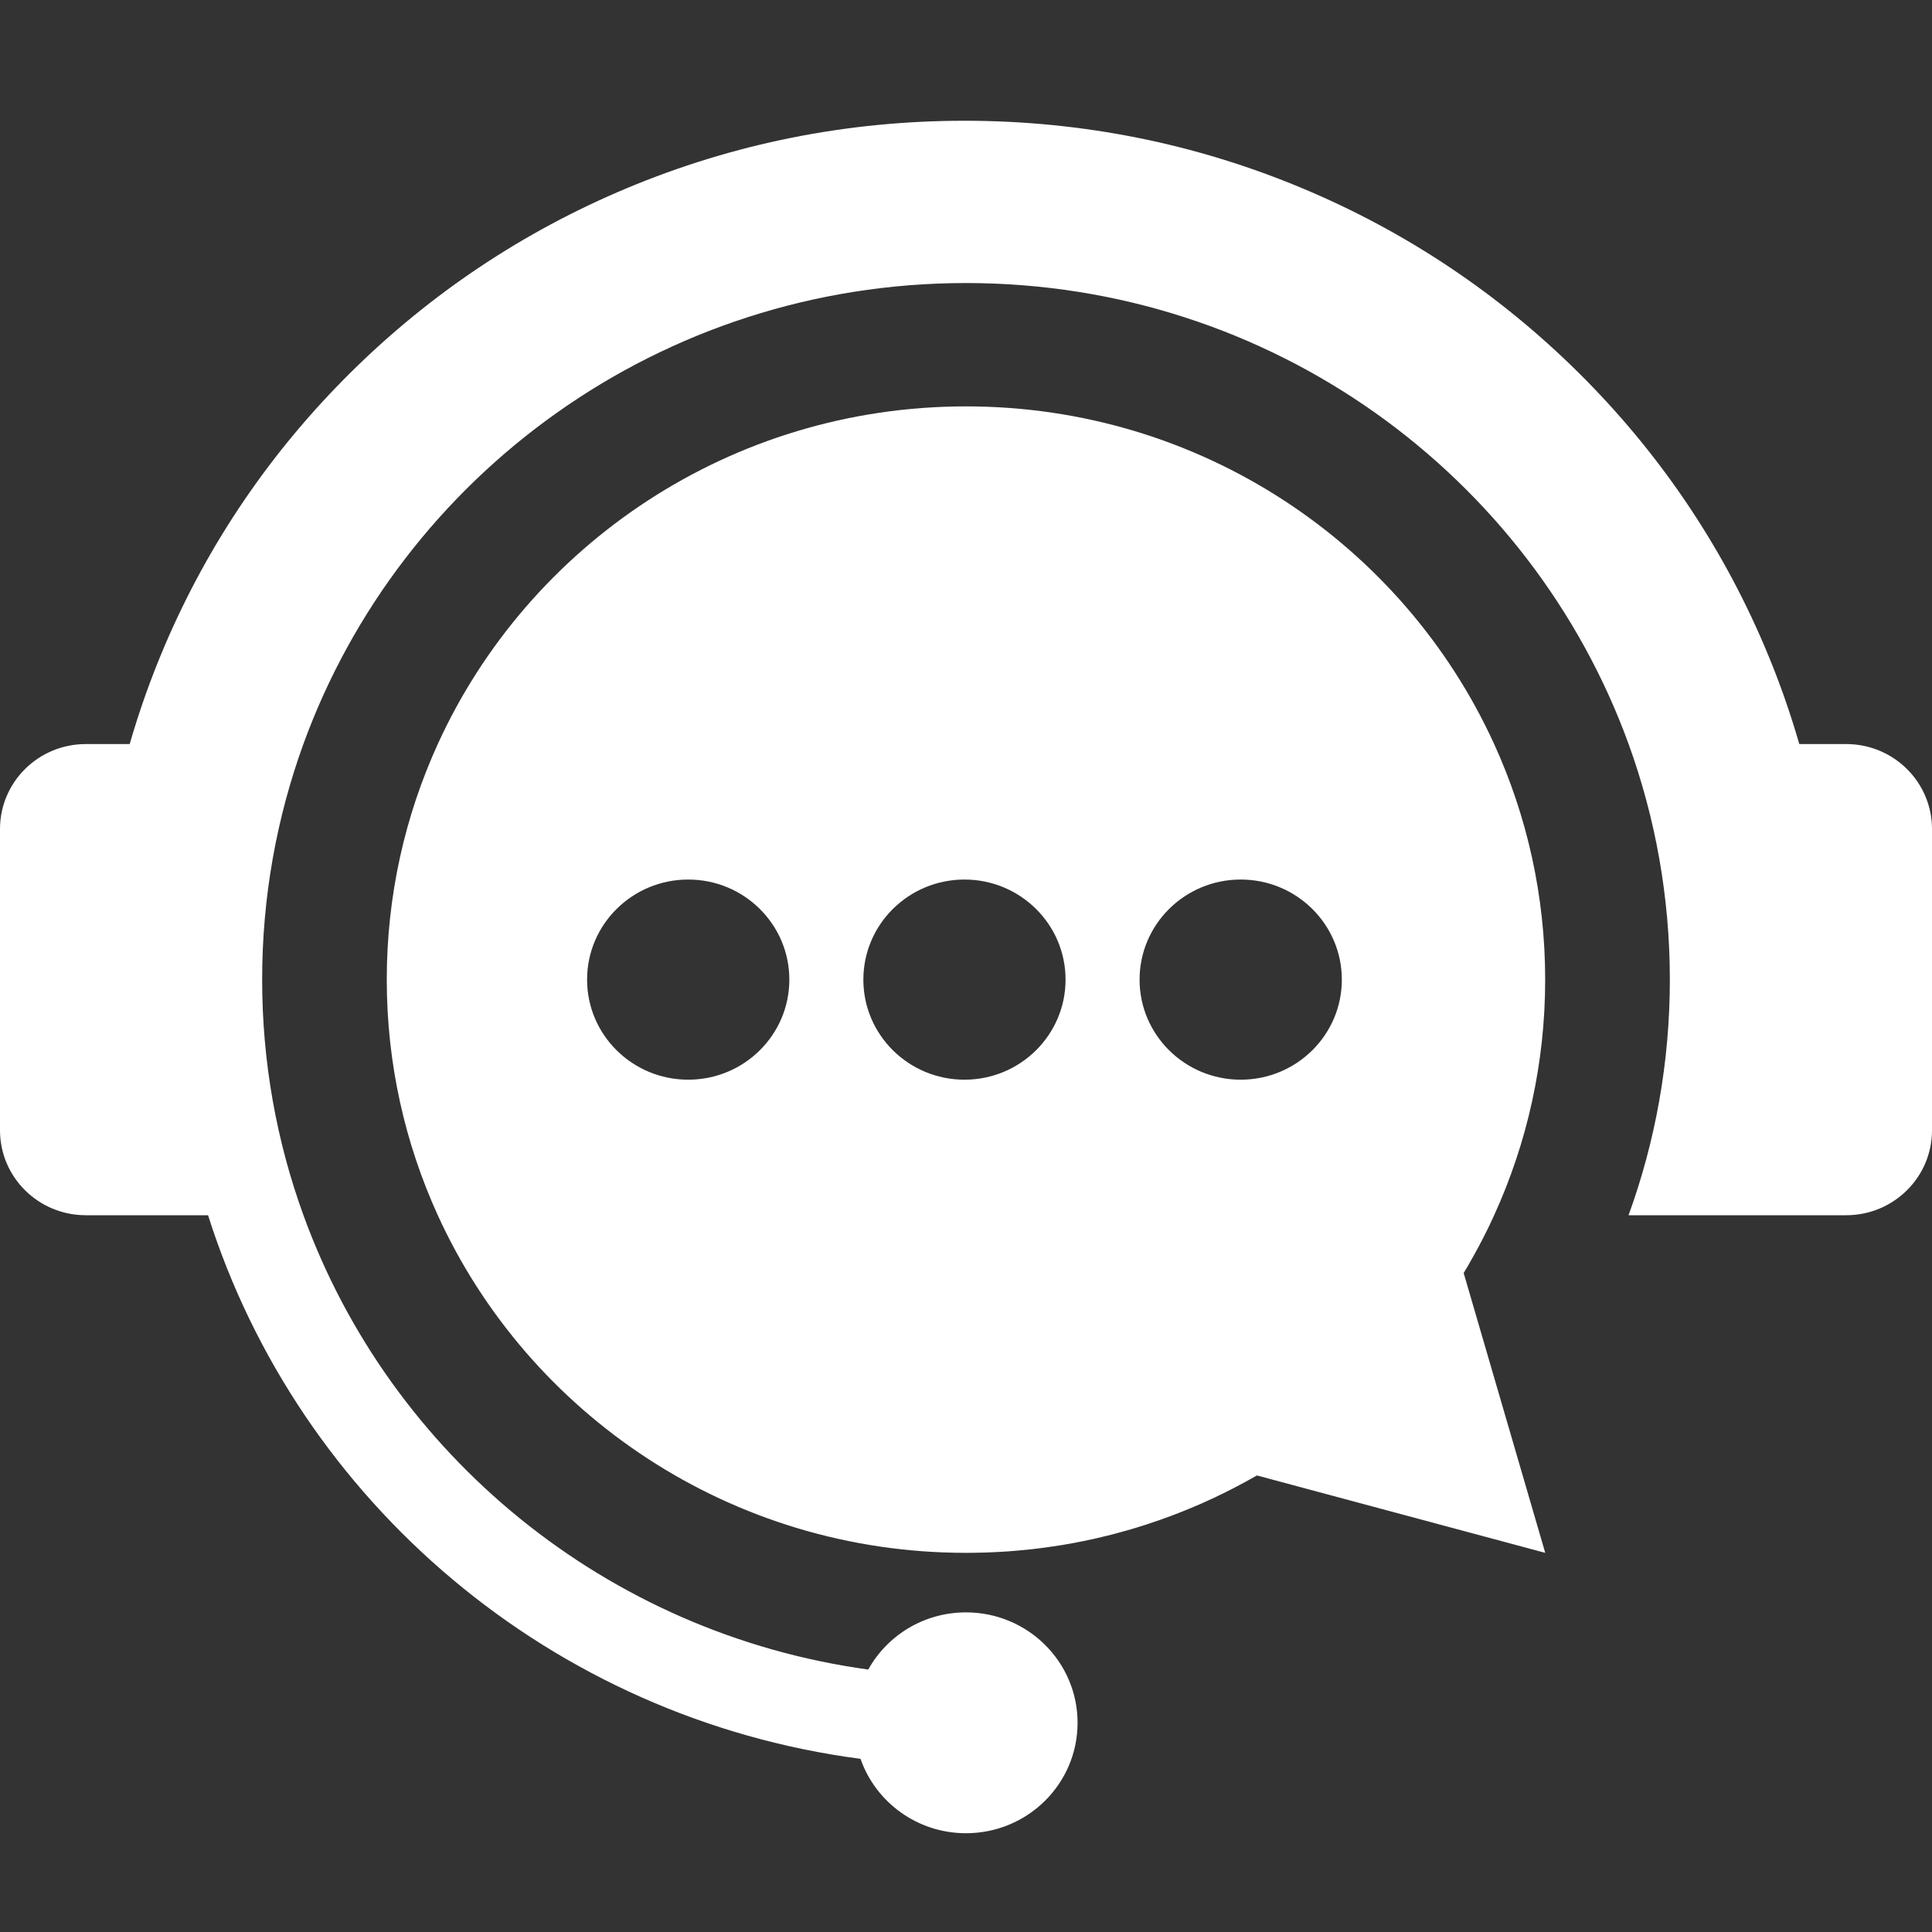 <svg width="32" height="32" viewBox="0 0 32 32" fill="none" xmlns="http://www.w3.org/2000/svg">
<rect x="0" y="0" width="32" height="32" fill="#333333" stroke="none"/>
<path d="M24.314 20.966C24.376 20.858 24.437 20.749 24.496 20.639C24.501 20.629 24.506 20.619 24.511 20.61C24.525 20.584 24.538 20.558 24.552 20.532C24.562 20.511 24.574 20.489 24.584 20.468C24.596 20.446 24.606 20.424 24.617 20.403C24.631 20.375 24.645 20.346 24.659 20.318C24.667 20.301 24.675 20.284 24.683 20.267C24.705 20.221 24.727 20.174 24.748 20.128C25.291 18.937 25.593 17.616 25.593 16.226C25.593 14.835 25.291 13.514 24.748 12.324C23.244 9.026 19.893 6.731 16 6.731C12.107 6.731 8.755 9.026 7.251 12.324C6.708 13.514 6.406 14.835 6.406 16.226C6.406 17.616 6.708 18.937 7.251 20.128C8.755 23.425 12.107 25.72 16 25.72C16.058 25.72 16.116 25.72 16.173 25.718C16.192 25.718 16.212 25.718 16.231 25.717C16.269 25.716 16.308 25.715 16.346 25.714C16.369 25.713 16.392 25.712 16.415 25.711C16.449 25.71 16.484 25.708 16.519 25.706C16.543 25.705 16.567 25.704 16.591 25.702C16.624 25.7 16.657 25.698 16.69 25.696C16.715 25.694 16.74 25.692 16.765 25.69C16.797 25.688 16.829 25.685 16.861 25.682C16.886 25.68 16.911 25.678 16.936 25.675C16.968 25.672 17 25.669 17.032 25.666C17.057 25.663 17.082 25.66 17.107 25.658C17.139 25.654 17.17 25.65 17.202 25.646C17.227 25.643 17.251 25.64 17.276 25.637C17.309 25.633 17.341 25.628 17.374 25.623C17.397 25.62 17.42 25.617 17.444 25.613C17.481 25.608 17.519 25.602 17.556 25.596C17.577 25.592 17.598 25.589 17.619 25.586C17.67 25.577 17.721 25.568 17.771 25.559C17.796 25.554 17.82 25.549 17.844 25.545C17.874 25.539 17.905 25.533 17.935 25.527C17.962 25.521 17.988 25.516 18.015 25.51C18.042 25.505 18.07 25.498 18.098 25.493C18.125 25.486 18.153 25.48 18.18 25.474C18.206 25.468 18.233 25.462 18.259 25.455C18.287 25.449 18.315 25.442 18.343 25.435C18.369 25.428 18.394 25.422 18.419 25.416C18.448 25.408 18.476 25.401 18.505 25.393C18.529 25.387 18.553 25.38 18.578 25.373C18.607 25.365 18.636 25.357 18.665 25.349C18.688 25.342 18.711 25.335 18.735 25.329C18.764 25.32 18.794 25.311 18.824 25.302C18.845 25.296 18.867 25.289 18.888 25.282C18.919 25.273 18.95 25.263 18.981 25.253C18.998 25.248 19.015 25.242 19.032 25.236C19.152 25.197 19.272 25.154 19.391 25.11C19.404 25.105 19.418 25.1 19.431 25.095C19.465 25.082 19.498 25.069 19.531 25.056C19.549 25.049 19.565 25.043 19.582 25.036C19.615 25.023 19.647 25.01 19.679 24.997C19.697 24.989 19.714 24.982 19.732 24.975C19.764 24.962 19.796 24.948 19.827 24.934C19.845 24.927 19.862 24.919 19.88 24.912C19.912 24.898 19.943 24.884 19.975 24.869C19.992 24.862 20.009 24.854 20.025 24.846C20.058 24.831 20.09 24.817 20.122 24.802C20.137 24.794 20.153 24.787 20.168 24.779C20.201 24.764 20.234 24.748 20.267 24.732C20.28 24.725 20.293 24.719 20.306 24.712C20.341 24.695 20.376 24.677 20.411 24.659C20.417 24.656 20.423 24.653 20.429 24.65C20.561 24.582 20.69 24.511 20.818 24.438L25.594 25.72L24.243 21.085C24.266 21.047 24.289 21.009 24.311 20.971C24.312 20.969 24.313 20.968 24.314 20.966L24.314 20.966ZM11.399 17.883C10.474 17.883 9.724 17.141 9.724 16.226C9.724 15.31 10.474 14.568 11.399 14.568C12.324 14.568 13.074 15.31 13.074 16.226C13.074 17.141 12.324 17.883 11.399 17.883ZM15.975 17.883C15.05 17.883 14.3 17.141 14.3 16.226C14.3 15.31 15.05 14.568 15.975 14.568C16.899 14.568 17.649 15.31 17.649 16.226C17.649 17.141 16.899 17.883 15.975 17.883ZM20.55 17.883C19.625 17.883 18.875 17.141 18.875 16.226C18.875 15.31 19.625 14.568 20.55 14.568C21.475 14.568 22.225 15.31 22.225 16.226C22.225 17.141 21.475 17.883 20.55 17.883Z" fill="white"/>
<path d="M30.579 12.324H29.802C29.642 11.769 29.448 11.224 29.219 10.688C28.495 8.994 27.459 7.473 26.139 6.166C24.819 4.86 23.282 3.834 21.57 3.118C19.798 2.376 17.915 2 15.975 2C14.035 2 12.152 2.376 10.38 3.118C8.668 3.835 7.131 4.86 5.811 6.167C4.491 7.473 3.455 8.994 2.731 10.688C2.502 11.224 2.308 11.77 2.148 12.324H1.421C0.636 12.324 0 12.954 0 13.731V18.721C0 19.498 0.636 20.128 1.421 20.128H3.446C4.952 24.881 9.139 28.46 14.253 29.132C14.503 29.849 15.191 30.364 16 30.364C17.021 30.364 17.848 29.545 17.848 28.535C17.848 27.525 17.021 26.706 16 26.706C15.302 26.706 14.695 27.088 14.381 27.653C10.041 27.056 6.466 24.096 5.026 20.128C4.583 18.909 4.342 17.595 4.342 16.226C4.342 14.856 4.583 13.543 5.025 12.324C6.642 7.872 10.945 4.688 16 4.688C21.055 4.688 25.358 7.872 26.975 12.324C27.417 13.543 27.658 14.856 27.658 16.226C27.658 17.595 27.417 18.909 26.974 20.128H30.579C31.364 20.128 32 19.498 32 18.721V13.731C32 12.954 31.364 12.324 30.579 12.324L30.579 12.324Z" fill="white"/>
</svg>
